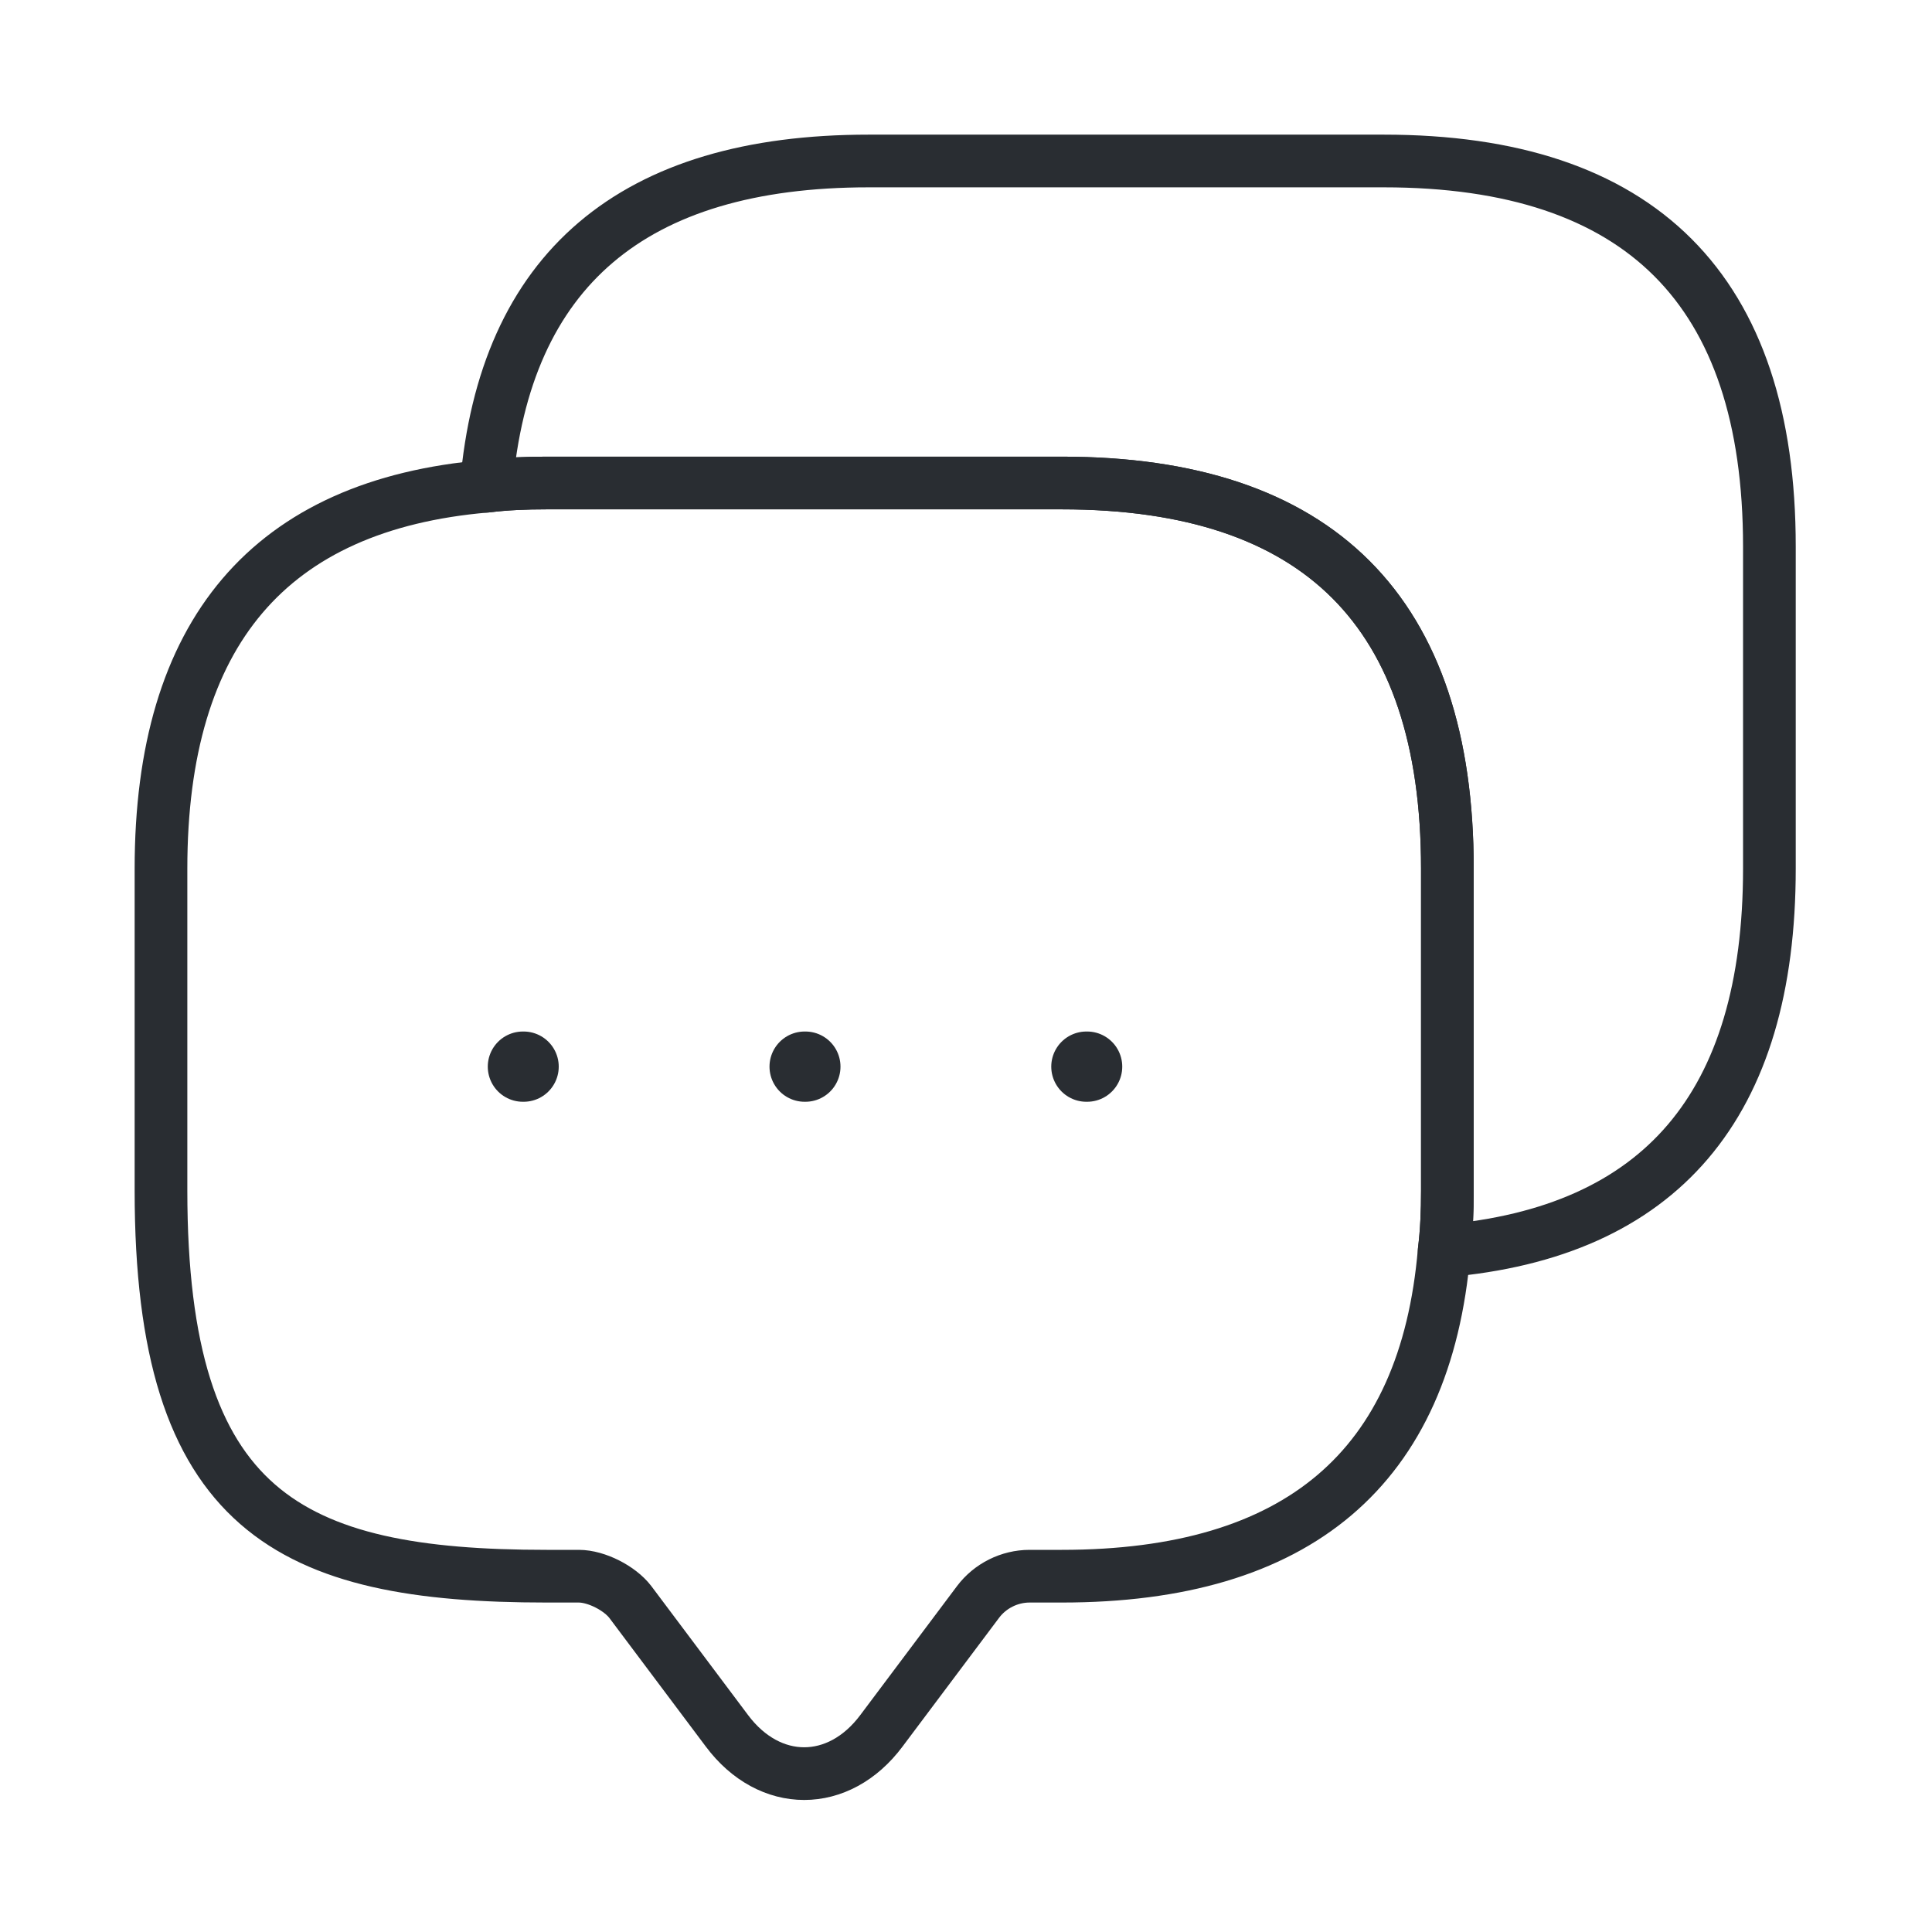 <svg width="55" height="55" viewBox="0 0 55 55" fill="none" xmlns="http://www.w3.org/2000/svg">
<path d="M41.204 24.727V33.894C41.204 34.49 41.181 35.062 41.112 35.612C40.585 41.8 36.941 44.871 30.227 44.871H29.31C28.737 44.871 28.187 45.146 27.843 45.604L25.093 49.271C23.879 50.898 21.908 50.898 20.693 49.271L17.943 45.604C17.645 45.215 16.981 44.871 16.477 44.871H15.56C8.25 44.871 4.583 43.06 4.583 33.894V24.727C4.583 18.012 7.677 14.369 13.841 13.842C14.391 13.773 14.964 13.75 15.56 13.75H30.227C37.537 13.75 41.204 17.417 41.204 24.727Z" stroke="#292D32" stroke-width="1.5" stroke-miterlimit="10" stroke-linecap="round" stroke-linejoin="round"/>
<path d="M50.371 15.56V24.727C50.371 31.465 47.277 35.085 41.113 35.612C41.181 35.062 41.204 34.489 41.204 33.894V24.727C41.204 17.417 37.538 13.75 30.227 13.75H15.56C14.965 13.75 14.392 13.773 13.842 13.842C14.369 7.677 18.013 4.583 24.727 4.583H39.394C46.704 4.583 50.371 8.25 50.371 15.56Z" stroke="#292D32" stroke-width="1.5" stroke-miterlimit="10" stroke-linecap="round" stroke-linejoin="round"/>
<path d="M30.927 30.365H30.948" stroke="#292D32" stroke-width="2" stroke-linecap="round" stroke-linejoin="round"/>
<path d="M22.906 30.365H22.927" stroke="#292D32" stroke-width="2" stroke-linecap="round" stroke-linejoin="round"/>
<path d="M14.886 30.365H14.906" stroke="#292D32" stroke-width="2" stroke-linecap="round" stroke-linejoin="round"/>
</svg>
